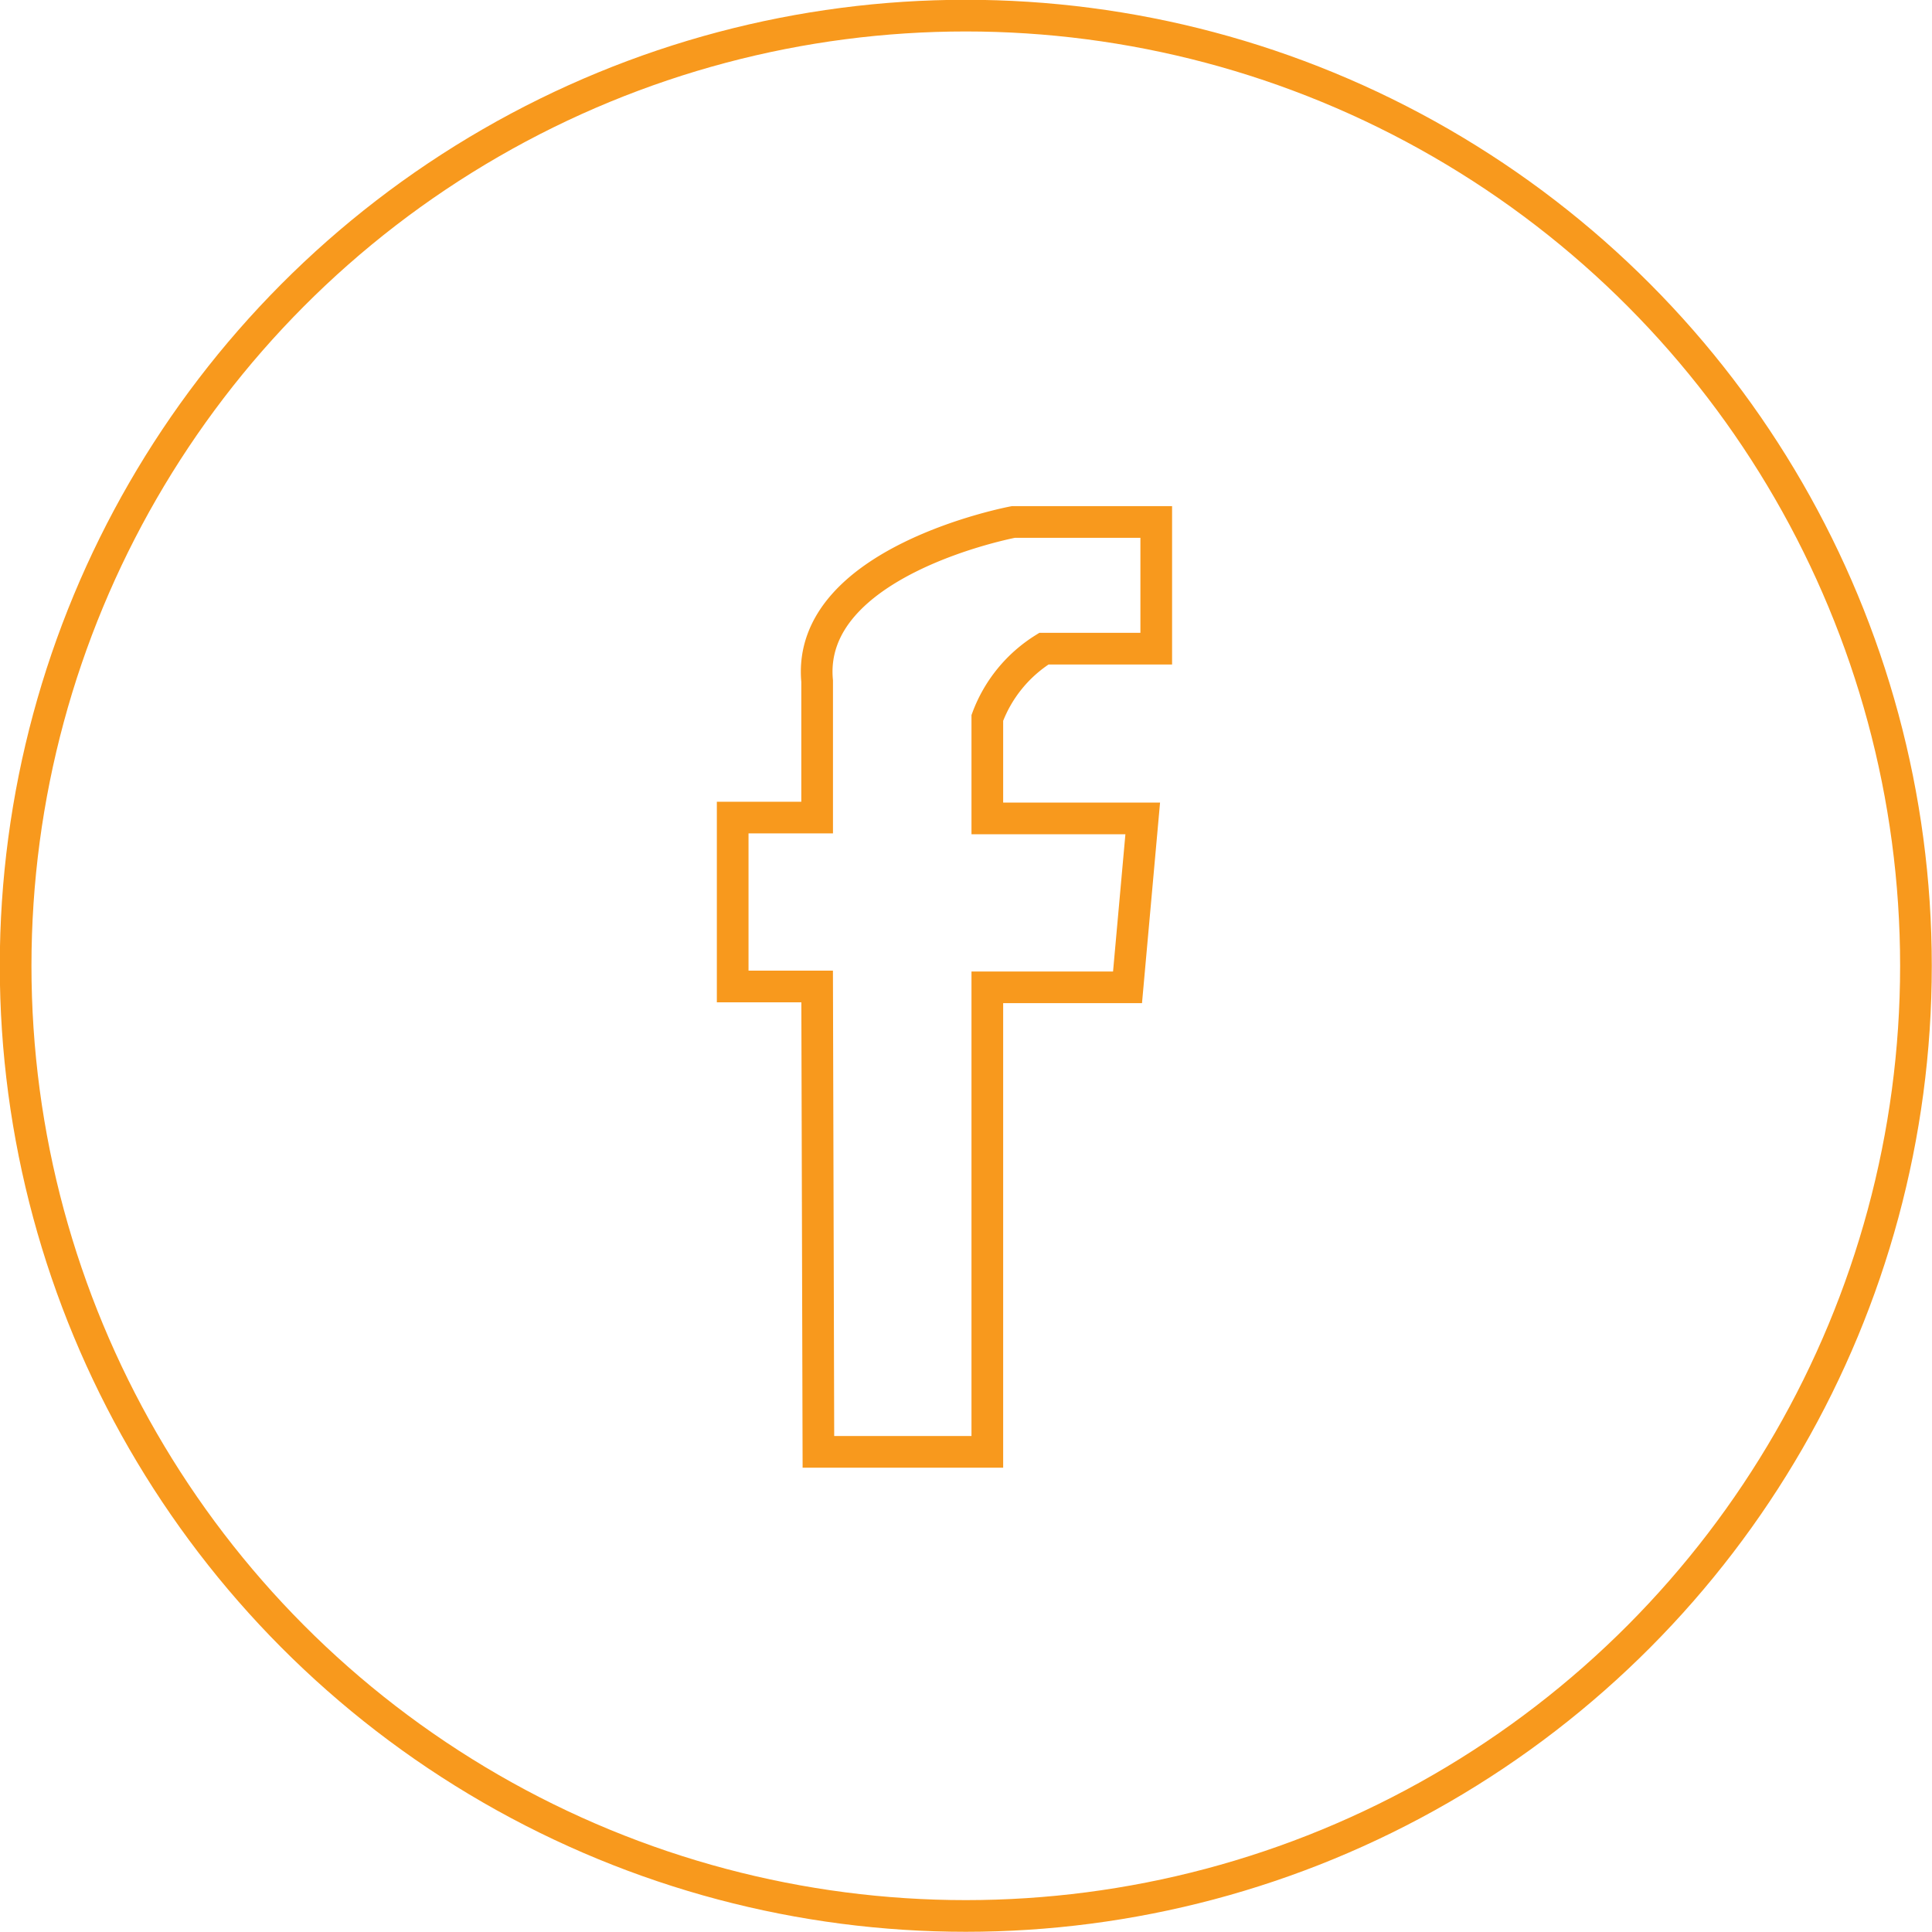 <svg xmlns="http://www.w3.org/2000/svg" viewBox="0 0 45.75 45.75"><defs><style>.cls-1{fill:none;stroke:#f8991d;stroke-miterlimit:10;stroke-width:0.75px;}</style></defs><g id="Layer_2" data-name="Layer 2"><g id="Layer_1-2" data-name="Layer 1"><circle class="cls-1" cx="22.87" cy="22.87" r="22.5"/><path class="cls-1" d="M19.38,34.38h4v-11H26.7l.36-4H23.38V17a3.28,3.28,0,0,1,1.34-1.64h2.66v-3H24s-4.92.92-4.65,3.77v3.23h-2v4h2Z"/></g></g></svg>